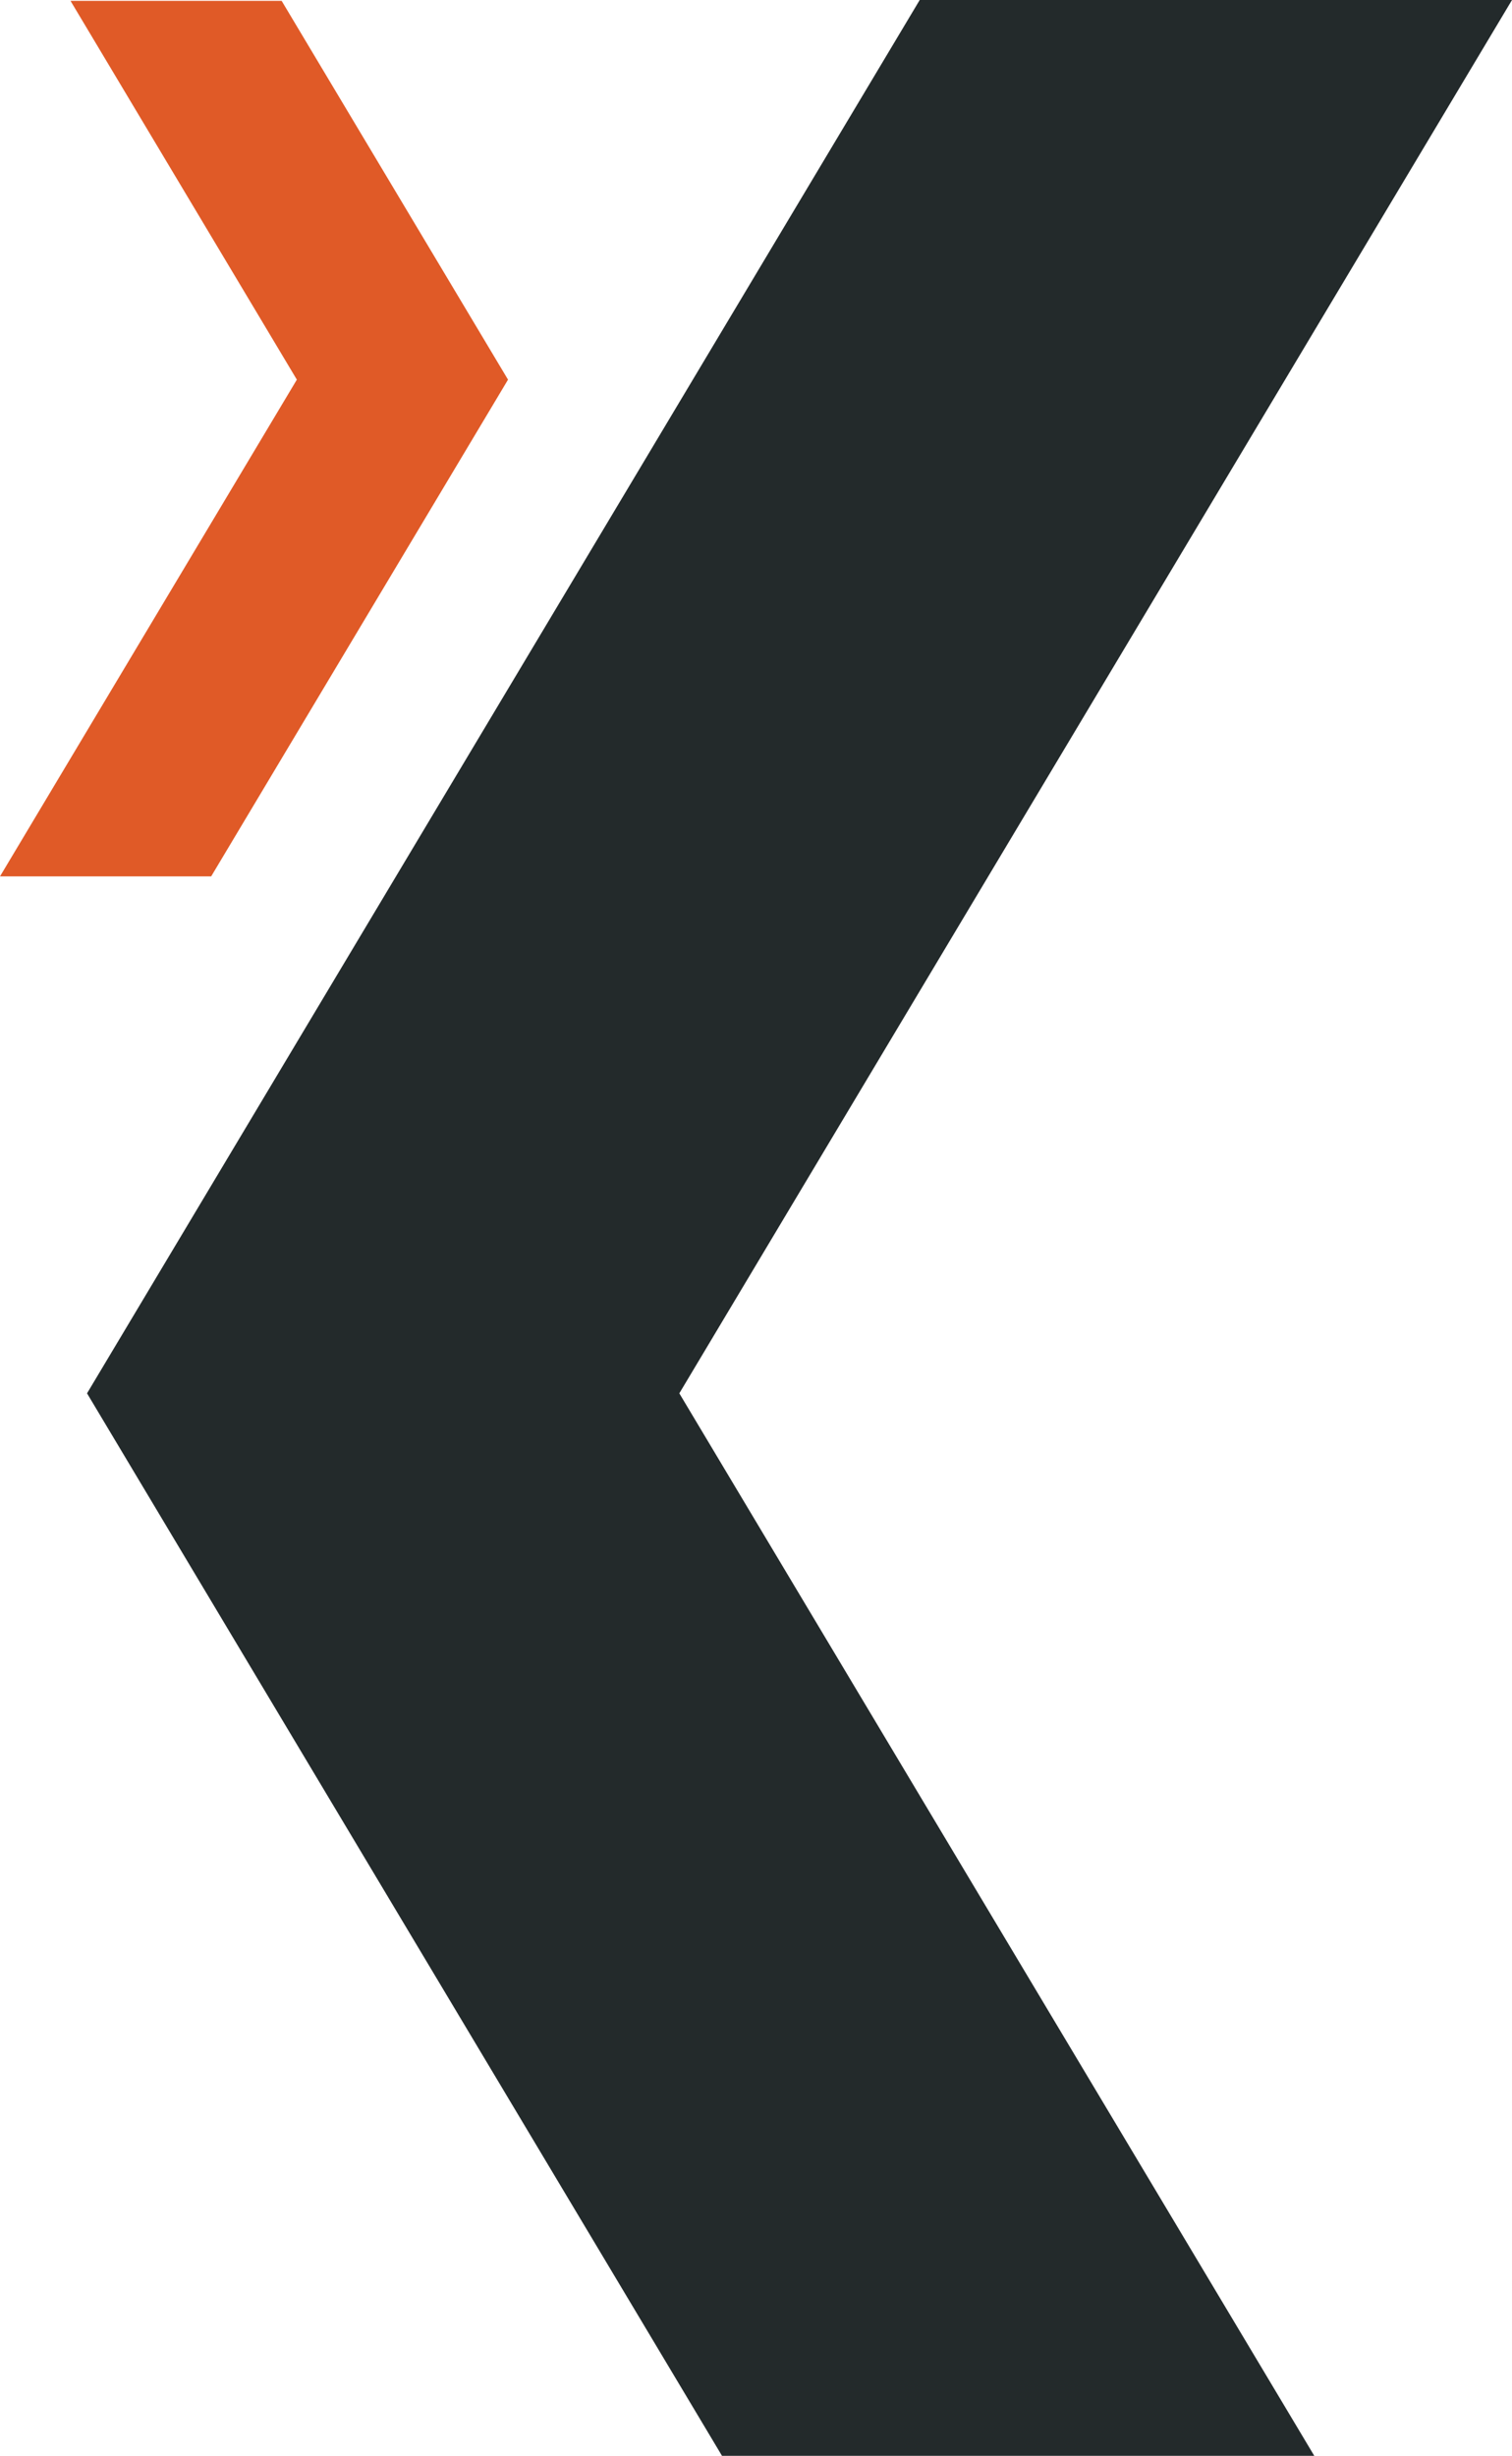 <svg xmlns="http://www.w3.org/2000/svg" id="Layer_2" viewBox="0 0 364.8 592.4"><defs><style>.cls-1{fill:#e05a27;}.cls-2{fill:#232a2b;}</style></defs><g id="Layer_1-2"><polygon class="cls-1" points="67.95 .2 17.01 .2 71.62 91.58 0 211.4 50.95 211.4 122.57 91.58 67.95 .2"></polygon><polygon class="cls-2" points="364.8 0 221.9 0 21 336.1 174.2 592.4 317.1 592.4 163.9 336.1 364.8 0"></polygon></g></svg>